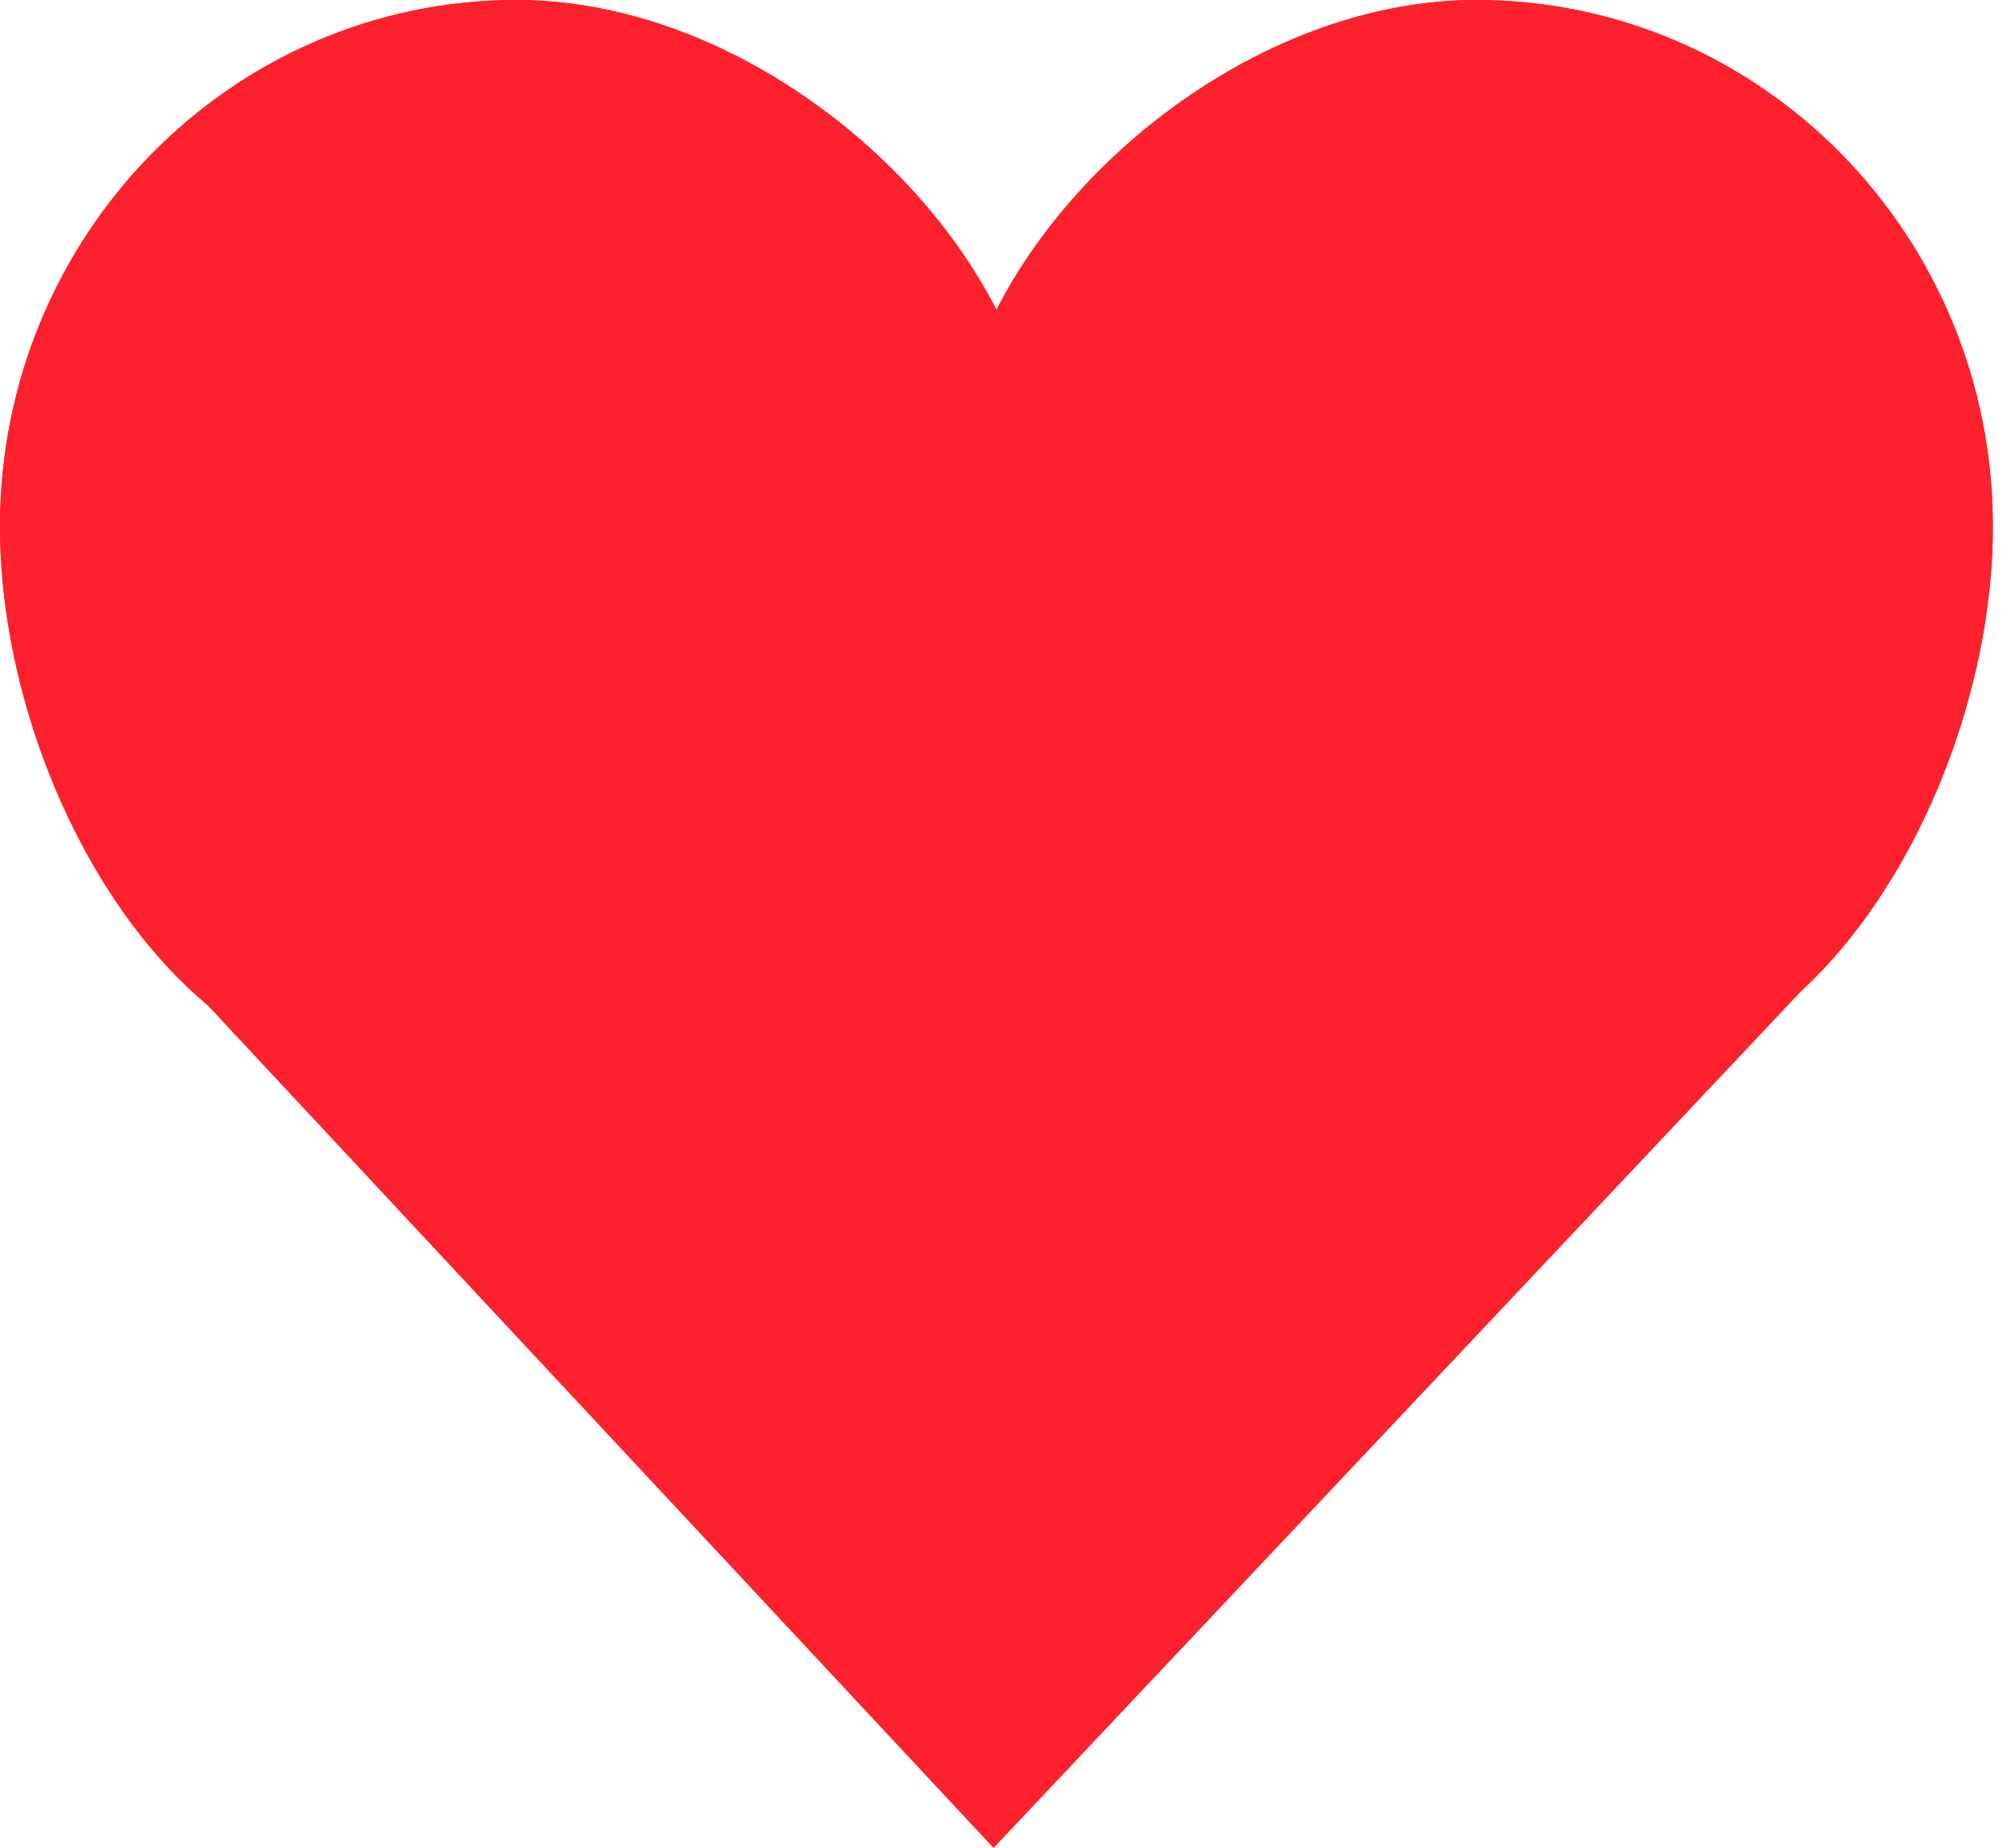 <?xml version="1.0" encoding="UTF-8"?> <svg xmlns="http://www.w3.org/2000/svg" width="101" height="93" viewBox="0 0 101 93" fill="none"><path d="M52 26.5C46 44.5 39 58.5 26 53C11.5 59.5 0 41.136 0 26.5C0 11.864 11.641 0 26 0C40.359 0 54.5 15 52 26.5Z" fill="#FD212D"></path><path d="M52 26.5C46 44.5 39 58.5 26 53C11.5 59.5 0 41.136 0 26.5C0 11.864 11.641 0 26 0C40.359 0 54.5 15 52 26.5Z" fill="#FD212D"></path><path d="M48.289 26.5C54.289 44.5 61.289 58.5 74.289 53C88.789 59.5 100.289 41.136 100.289 26.5C100.289 11.864 88.648 0 74.289 0C59.93 0 45.789 15 48.289 26.5Z" fill="#FD212D"></path><path d="M48.289 26.5C54.289 44.5 61.289 58.5 74.289 53C88.789 59.5 100.289 41.136 100.289 26.5C100.289 11.864 88.648 0 74.289 0C59.93 0 45.789 15 48.289 26.5Z" fill="#FD212D"></path><path d="M50 93L8.5 48.5L51 24.5L91 49.5L50 93Z" fill="#FD212D"></path></svg> 